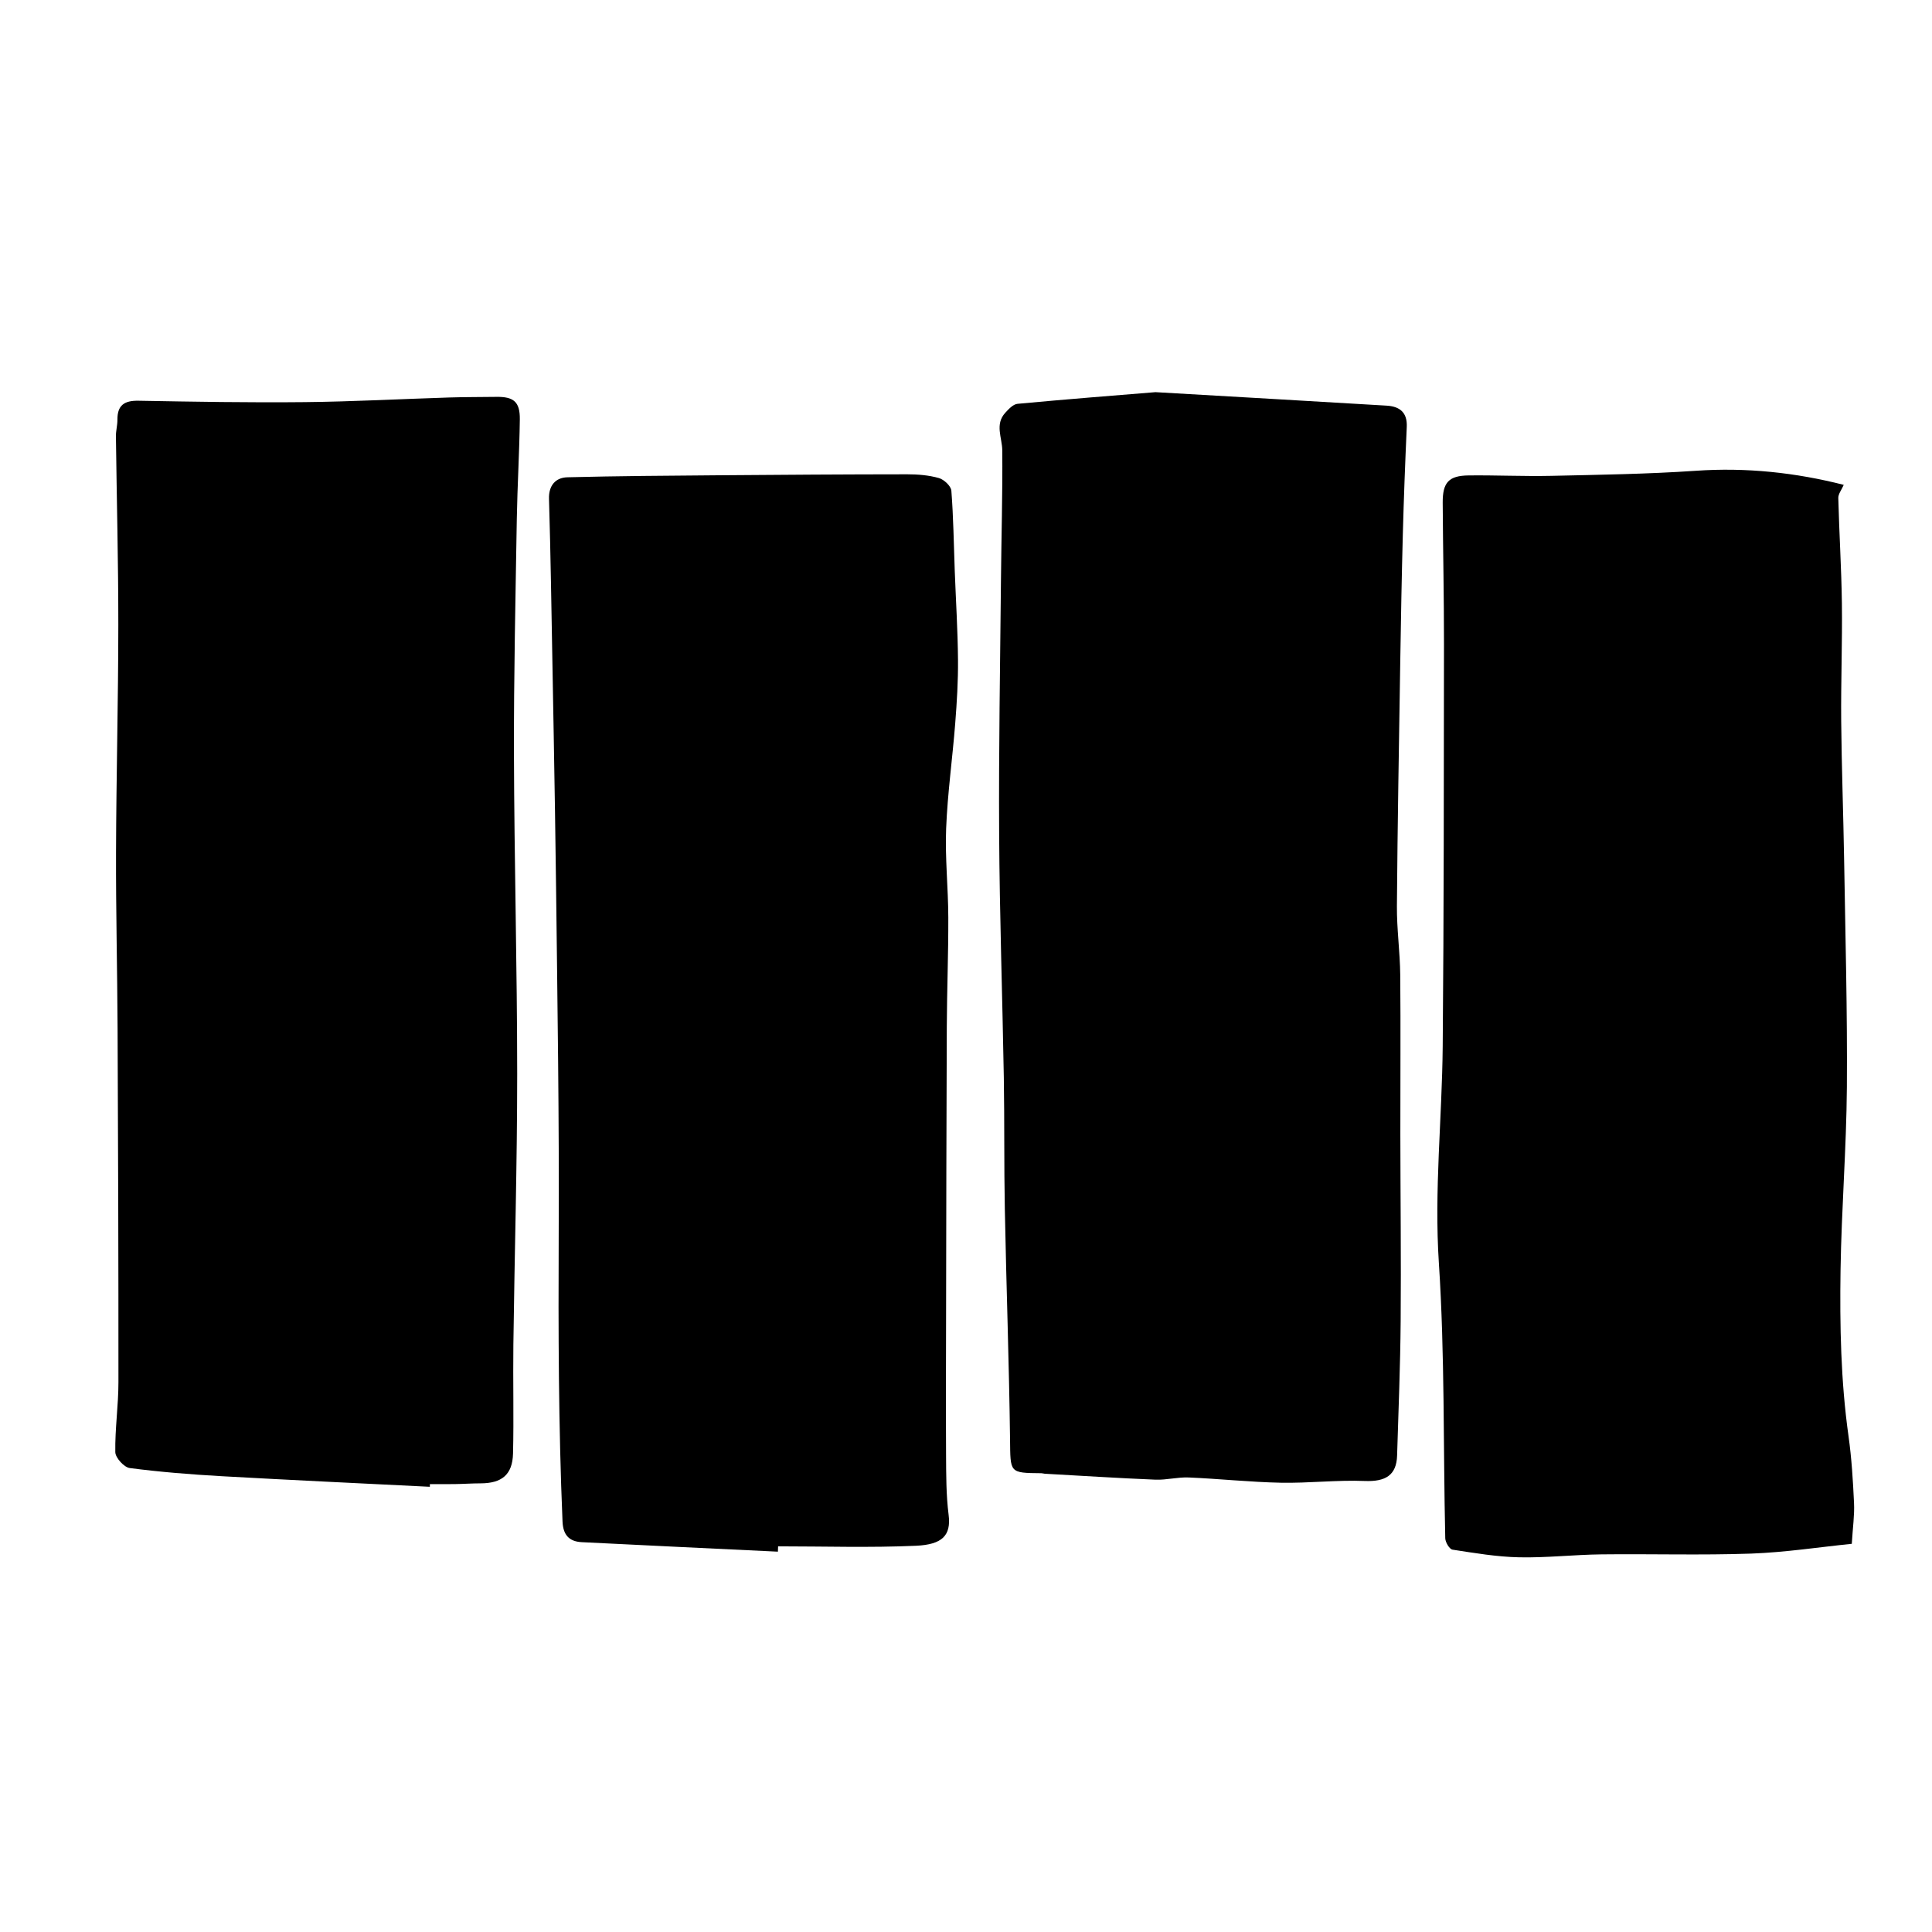 <?xml version="1.0" encoding="utf-8"?>
<!-- Generator: Adobe Illustrator 23.0.2, SVG Export Plug-In . SVG Version: 6.00 Build 0)  -->
<svg version="1.1" id="Layer_1" xmlns="http://www.w3.org/2000/svg" xmlns:xlink="http://www.w3.org/1999/xlink" x="0px" y="0px"
	 viewBox="0 0 500 500" style="enable-background:new 0 0 500 500;" xml:space="preserve">
<style type="text/css">
	.st0{fill:#070707;}
	.st1{fill:#FFFFFF;}
	.st2{fill-rule:evenodd;clip-rule:evenodd;}
	.st3{fill:#C12A21;}
	.st4{fill:#272425;}
	.st5{fill:#221F1E;}
	.st6{opacity:0.93;}
	.st7{fill:none;}
	.st8{fill-rule:evenodd;clip-rule:evenodd;stroke:#000000;stroke-width:0.047;stroke-miterlimit:2.613;}
</style>
<g>
	<path d="M477.16,125.48c-0.57,1.31-1.44,2.37-1.41,3.41c0.23,9.09,0.81,18.17,0.93,27.26c0.13,10.13-0.27,20.26-0.18,30.38
		c0.11,12.04,0.56,24.07,0.76,36.11c0.32,19.58,0.85,39.16,0.71,58.74c-0.12,15.79-1.4,31.57-1.64,47.36
		c-0.21,14.32,0.06,28.66,2.06,42.9c0.81,5.74,1.16,11.55,1.43,17.34c0.15,3.11-0.32,6.25-0.58,10.56
		c-8.34,0.84-17.17,2.21-26.05,2.53c-12.9,0.45-25.83,0.05-38.74,0.2c-7.1,0.08-14.2,0.91-21.29,0.76
		c-5.77-0.12-11.53-1.1-17.25-1.98c-0.79-0.12-1.86-1.91-1.88-2.95c-0.54-23.73-0.1-47.53-1.65-71.19
		c-1.24-18.83,0.82-37.42,0.99-56.12c0.31-34.71,0.29-69.42,0.33-104.12c0.01-12.19-0.26-24.39-0.33-36.58
		c-0.03-5.25,1.57-6.99,6.72-7.05c7.11-0.08,14.23,0.26,21.34,0.11c12.47-0.28,24.97-0.46,37.41-1.31
		C451.97,120.92,464.75,122.32,477.16,125.48z"/>
	<path d="M111.25,384.78c-17.96-0.9-35.92-1.73-53.88-2.74c-7.95-0.45-15.91-1.08-23.8-2.11c-1.46-0.19-3.71-2.67-3.73-4.12
		c-0.1-6.02,0.81-12.06,0.81-18.09c0.02-30.5-0.08-61-0.22-91.5c-0.07-15.25-0.45-30.5-0.4-45.74c0.06-19.6,0.58-39.19,0.59-58.79
		c0.01-16.25-0.42-32.5-0.62-48.75c-0.02-1.44,0.4-2.88,0.39-4.32c-0.03-3.75,1.78-4.97,5.44-4.91c14.35,0.26,28.7,0.51,43.05,0.36
		c12.45-0.13,24.9-0.81,37.35-1.2c4.06-0.13,8.12-0.1,12.18-0.16c4.53-0.07,6.18,1.27,6.12,5.85c-0.11,8.56-0.63,17.12-0.78,25.68
		c-0.33,20.31-0.79,40.62-0.74,60.92c0.08,27.57,0.83,55.14,0.84,82.72c0,23.35-0.69,46.71-0.99,70.06
		c-0.12,9.42,0.14,18.84-0.09,28.25c-0.14,5.48-2.92,7.7-8.45,7.7c-2.18,0-4.35,0.16-6.53,0.19c-2.18,0.04-4.36,0.01-6.54,0.01
		C111.27,384.34,111.26,384.56,111.25,384.78z"/>
	<path d="M299.04,101.49c21.87,1.27,40.85,2.35,59.82,3.49c3.34,0.2,5.38,1.71,5.21,5.49c-0.42,9.27-0.77,18.55-1.02,27.83
		c-0.29,10.88-0.49,21.75-0.66,32.63c-0.33,21.18-0.71,42.35-0.87,63.53c-0.05,5.94,0.8,11.88,0.86,17.83
		c0.13,13.77,0.01,27.54,0.03,41.31c0.02,16.11,0.21,32.22,0.08,48.33c-0.09,11.59-0.57,23.18-0.92,34.76
		c-0.15,5.12-3.02,6.8-8.35,6.59c-7.23-0.29-14.49,0.59-21.73,0.45c-7.96-0.16-15.9-1.02-23.85-1.36c-2.86-0.12-5.75,0.68-8.61,0.57
		c-9.56-0.39-19.11-1.01-28.66-1.54c-0.29-0.02-0.57-0.13-0.86-0.13c-8.37-0.07-8-0.07-8.11-8.81c-0.25-19.85-0.97-39.7-1.35-59.56
		c-0.22-11.32-0.07-22.65-0.26-33.98c-0.36-21.03-1.09-42.06-1.21-63.09c-0.13-21.91,0.27-43.83,0.47-65.74
		c0.1-11.17,0.44-22.35,0.34-33.52c-0.03-3.32-1.98-6.73,0.78-9.75c0.88-0.96,2.04-2.21,3.17-2.31
		C276.15,103.31,288.99,102.31,299.04,101.49z"/>
	<path d="M201.32,401.57c-16.93-0.81-33.86-1.61-50.79-2.46c-3.28-0.17-4.81-1.92-4.95-5.35c-1.04-24.64-1.1-49.29-0.99-73.95
		c0.15-30.05-0.32-60.1-0.68-90.14c-0.32-26.29-0.86-52.57-1.32-78.86c-0.13-7.24-0.3-14.48-0.51-21.72
		c-0.1-3.36,1.63-5.49,4.77-5.57c13.04-0.33,26.09-0.42,39.14-0.52c16.27-0.13,32.54-0.24,48.81-0.25c2.74,0,5.57,0.23,8.18,0.97
		c1.33,0.38,3.13,2.06,3.23,3.27c0.54,6.9,0.62,13.85,0.88,20.77c0.29,7.65,0.77,15.31,0.84,22.96c0.05,5.5-0.29,11.01-0.72,16.5
		c-0.71,9.08-1.99,18.12-2.35,27.21c-0.3,7.65,0.54,15.35,0.56,23.02c0.03,9.43-0.35,18.87-0.39,28.3
		c-0.11,24.24-0.13,48.47-0.18,72.71c-0.02,12.64-0.08,25.28-0.01,37.92c0.03,5.23,0.01,10.49,0.66,15.66
		c0.68,5.38-1.68,7.69-8.43,8c-11.88,0.53-23.8,0.15-35.7,0.15C201.36,400.66,201.34,401.11,201.32,401.57z"/>
</g>
</svg>
